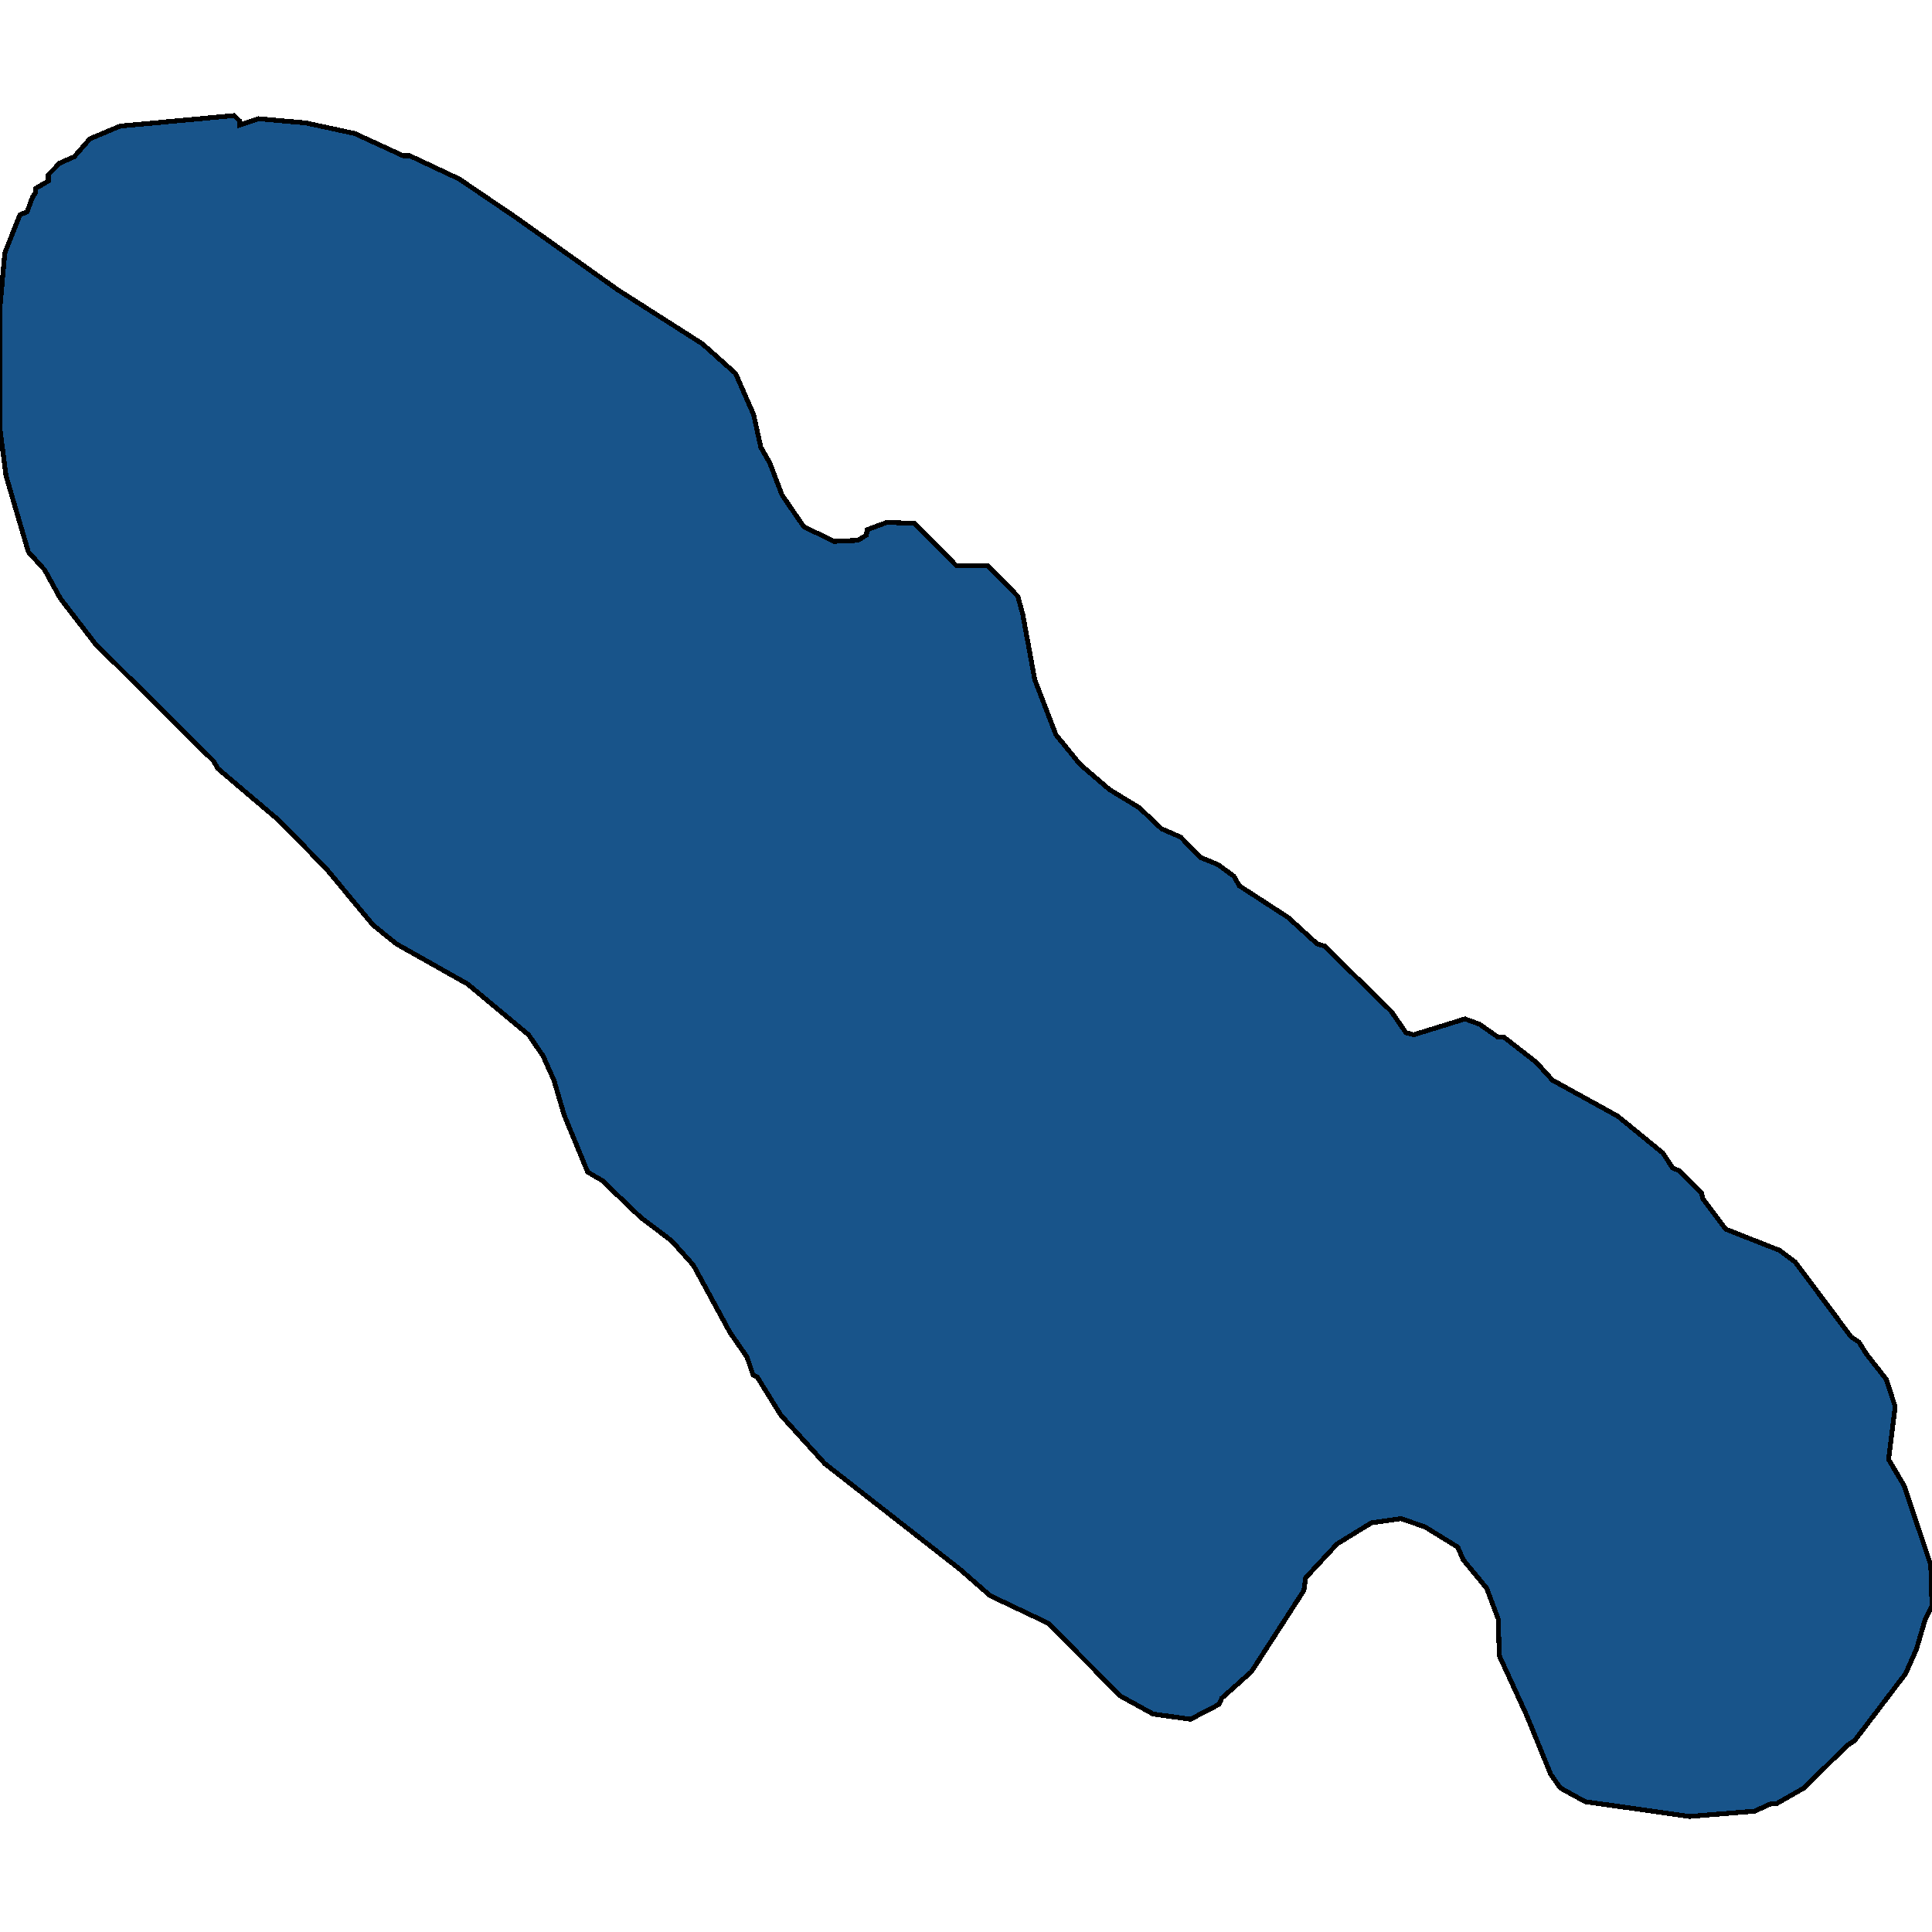 <svg xmlns="http://www.w3.org/2000/svg" width="400" height="400"><path style="stroke: black; fill: #18548a; shape-rendering: crispEdges; stroke-width: 1px;" d="M400,332.557L398.626,335.181L396.752,341.523L394.503,346.553L384.01,360.33L382.386,361.424L373.517,370.171L367.77,373.451L366.646,373.451L363.273,374.982L349.781,376.076L328.17,373.014L323.048,370.171L321.049,367.328L316.052,355.082L310.431,342.835L310.181,335.181L307.808,328.839L302.936,322.934L301.811,320.31L295.066,316.154L290.069,314.405L283.948,315.28L276.827,319.654L270.331,326.652L269.956,329.276L259.088,346.116L252.967,351.583L252.342,352.895L246.471,355.957L238.726,354.863L231.98,351.145L216.989,336.056L204.997,330.37L198.751,324.902L170.768,303.032L161.649,292.972L156.777,285.099L155.903,284.661L154.653,280.943L151.156,275.913L143.535,261.915L139.038,256.885L132.667,252.073L124.672,244.418L121.674,242.669L116.802,230.858L114.678,223.64L112.43,218.609L109.432,214.235L96.814,203.736L82.074,195.424L77.202,191.487L67.583,179.895L57.714,169.833L45.097,159.115L44.222,157.584L19.738,133.303L12.492,123.897L9.244,117.991L5.871,114.272L1.249,98.522L0,88.897L0,63.521L0.999,52.364L4.122,44.489L5.621,43.832L6.746,40.77L7.37,39.895L7.37,39.019L9.994,37.488L9.994,36.175L12.367,33.769L15.365,32.456L18.613,28.737L24.859,26.112L48.47,23.924L49.594,25.018L49.594,25.893L53.592,24.581L63.335,25.456L73.454,27.643L83.448,32.238L84.822,32.238L95.066,37.051L106.683,44.926L127.92,60.021L145.409,71.178L152.28,77.303L156.027,85.835L157.527,92.616L159.4,95.897L161.899,102.46L166.396,109.022L172.642,112.085L177.639,111.866L179.388,110.772L179.513,109.679L183.635,108.147L189.382,108.366L198.001,117.116L204.497,117.116L210.743,123.46L211.743,127.178L214.241,140.741L218.613,152.115L223.61,158.24L229.731,163.49L235.853,167.208L240.475,171.583L244.472,173.333L248.47,177.489L252.217,179.02L255.465,181.426L256.59,183.394L266.708,189.956L272.705,195.424L274.204,195.862L288.07,209.423L291.068,213.798L292.692,214.235L303.31,210.954L306.309,212.048L310.056,214.672L311.305,214.672L318.051,219.922L321.424,223.64L334.916,231.077L344.285,238.732L346.284,241.794L347.783,242.45L352.28,247.043L352.53,248.137L357.277,254.479L368.395,258.854L371.643,261.259L383.26,276.788L384.884,277.881L386.384,280.287L390.506,285.536L392.38,291.222L391.006,302.158L394.254,307.625L399.75,324.027Z"></path></svg>